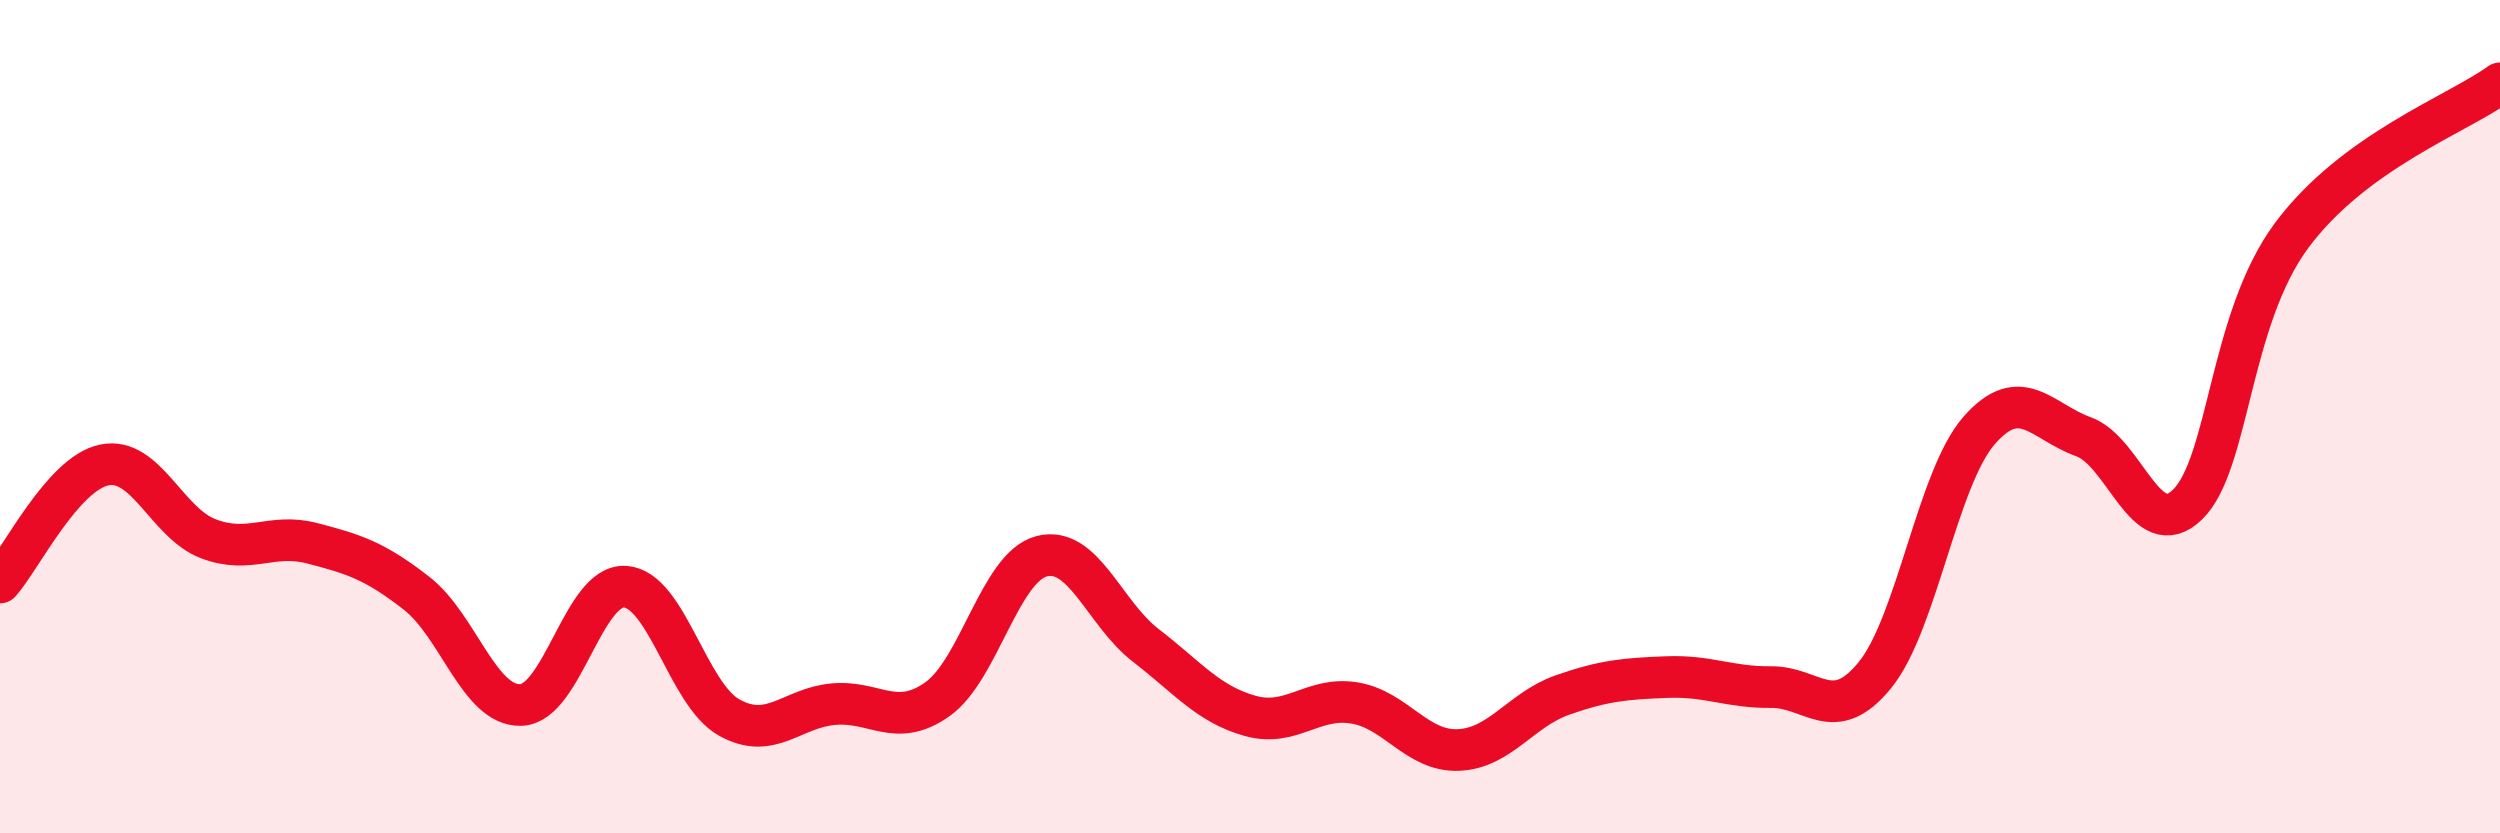 
    <svg width="60" height="20" viewBox="0 0 60 20" xmlns="http://www.w3.org/2000/svg">
      <path
        d="M 0,13.98 C 0.5,13.42 1.5,11.37 2.5,11.16 C 3.5,10.95 4,12.55 5,12.93 C 6,13.31 6.5,12.78 7.5,13.04 C 8.5,13.3 9,13.46 10,14.24 C 11,15.02 11.5,16.95 12.5,16.92 C 13.5,16.89 14,14.02 15,14.08 C 16,14.14 16.5,16.66 17.5,17.22 C 18.5,17.78 19,16.99 20,16.9 C 21,16.81 21.5,17.49 22.5,16.78 C 23.5,16.07 24,13.61 25,13.35 C 26,13.09 26.5,14.72 27.5,15.49 C 28.5,16.26 29,16.9 30,17.18 C 31,17.46 31.5,16.71 32.5,16.87 C 33.5,17.03 34,18.04 35,18 C 36,17.96 36.5,17.03 37.5,16.68 C 38.5,16.33 39,16.29 40,16.25 C 41,16.21 41.5,16.5 42.5,16.49 C 43.5,16.48 44,17.43 45,16.2 C 46,14.97 46.5,11.47 47.5,10.33 C 48.5,9.19 49,10.12 50,10.48 C 51,10.84 51.5,13.08 52.5,12.11 C 53.5,11.14 53.5,7.67 55,5.65 C 56.5,3.63 59,2.73 60,2L60 20L0 20Z"
        fill="#EB0A25"
        opacity="0.1"
        stroke-linecap="round"
        stroke-linejoin="round"
      />
      <path
        d="M 0,13.98 C 0.5,13.42 1.5,11.37 2.5,11.16 C 3.5,10.95 4,12.55 5,12.93 C 6,13.31 6.5,12.78 7.5,13.04 C 8.5,13.3 9,13.46 10,14.24 C 11,15.02 11.5,16.95 12.5,16.92 C 13.5,16.89 14,14.02 15,14.08 C 16,14.14 16.5,16.66 17.5,17.22 C 18.5,17.78 19,16.99 20,16.9 C 21,16.81 21.5,17.49 22.5,16.78 C 23.5,16.07 24,13.61 25,13.35 C 26,13.09 26.5,14.72 27.5,15.49 C 28.5,16.26 29,16.9 30,17.18 C 31,17.46 31.5,16.71 32.5,16.87 C 33.5,17.03 34,18.04 35,18 C 36,17.96 36.5,17.03 37.5,16.68 C 38.5,16.33 39,16.29 40,16.25 C 41,16.21 41.5,16.5 42.5,16.49 C 43.5,16.48 44,17.43 45,16.2 C 46,14.97 46.5,11.47 47.5,10.33 C 48.5,9.19 49,10.12 50,10.48 C 51,10.84 51.5,13.08 52.5,12.11 C 53.5,11.14 53.5,7.67 55,5.65 C 56.5,3.63 59,2.73 60,2"
        stroke="#EB0A25"
        stroke-width="1"
        fill="none"
        stroke-linecap="round"
        stroke-linejoin="round"
      />
    </svg>
  